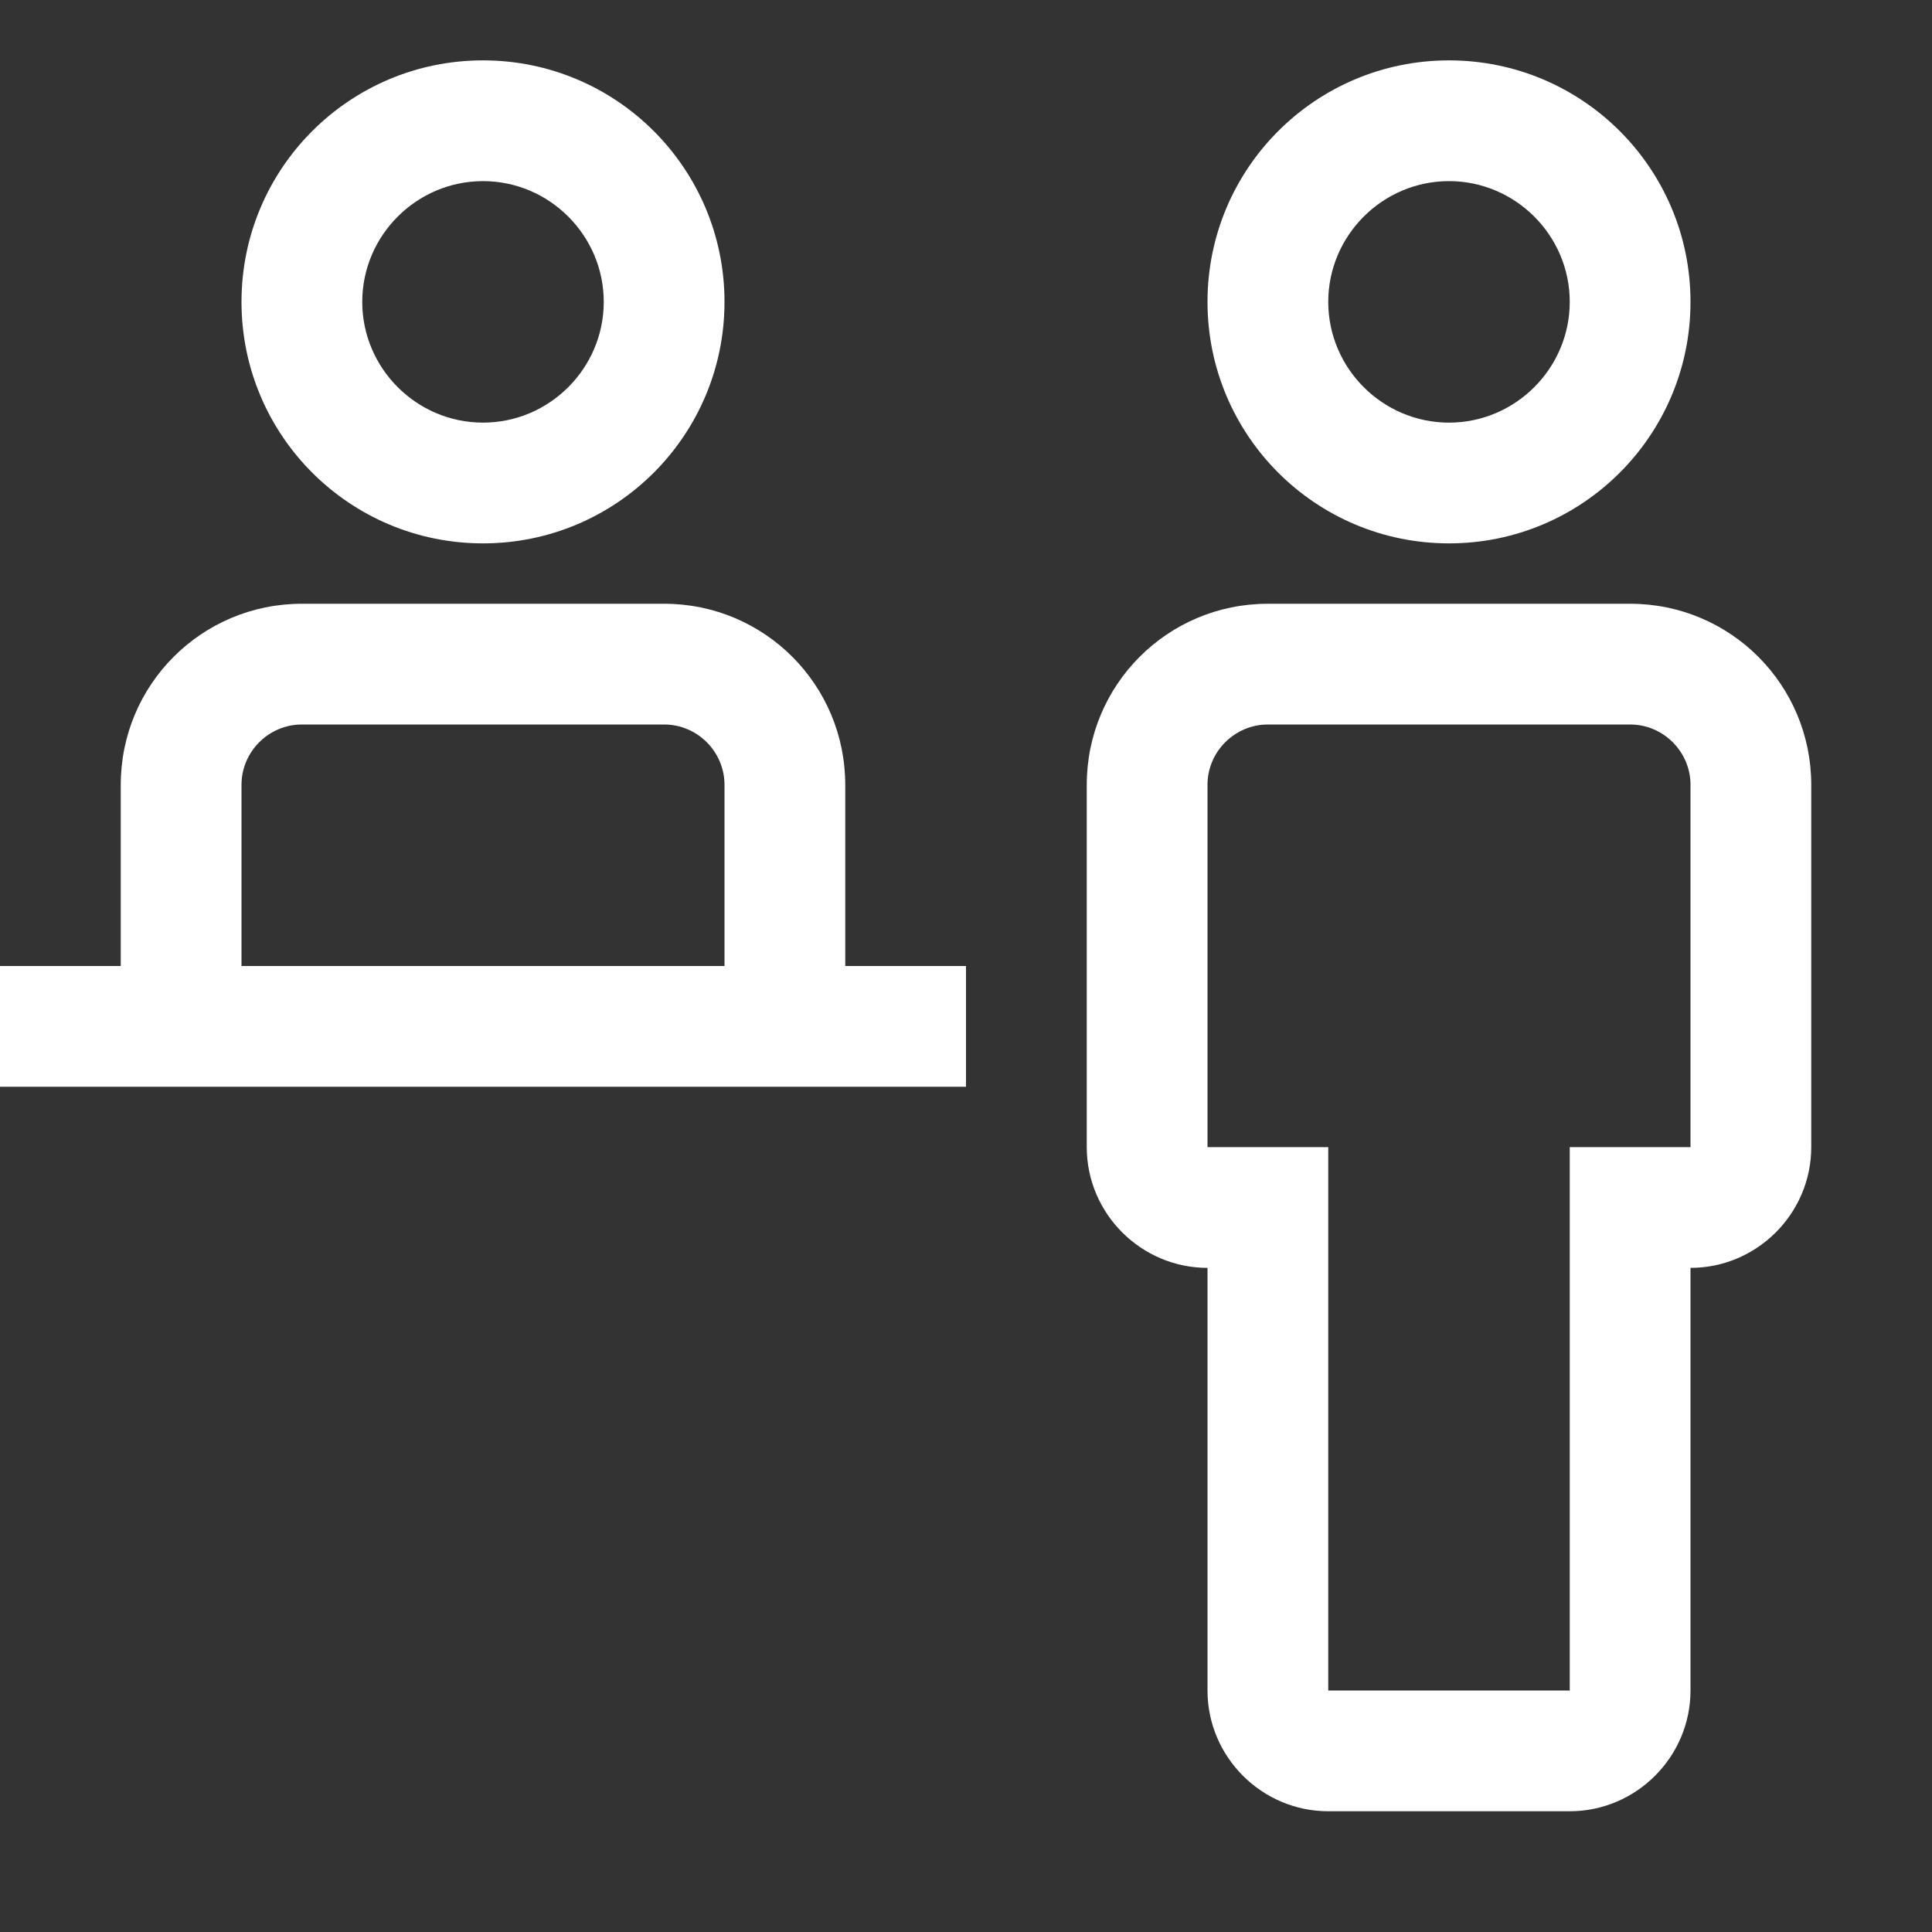 <?xml version="1.0" encoding="UTF-8"?>
<svg id="Layer_2" data-name="Layer 2" xmlns="http://www.w3.org/2000/svg" viewBox="0 0 32 32">
  <rect x="0" y="0" width="32" height="32" fill="#333333" stroke="none"/>
  <defs>
    <style>
      .cls-1 {
        fill: none;
      }

      .cls-2 {
        fill: #fff;
      }
    </style>
  </defs>
  <g id="icon">
    <path class="cls-2" d="M27,10h-6c-1.66,0-3,1.34-3,3v6c0,1.1.9,2,2,2v7c0,1.1.9,2,2,2h4c1.1,0,2-.9,2-2v-7c1.1,0,2-.9,2-2v-6c0-1.66-1.34-3-3-3ZM28,19h-2v9h-4v-9h-2v-6c0-.55.45-1,1-1h6c.55,0,1,.45,1,1v6Z"/>
    <path class="cls-2" d="M20,5c0-2.21,1.79-4,4-4s4,1.79,4,4-1.79,4-4,4c-2.21,0-4-1.79-4-4ZM22,5c0,1.1.9,2,2,2s2-.9,2-2-.9-2-2-2c-1.1,0-2,.9-2,2Z"/>
    <path class="cls-2" d="M14,16v-3c0-1.66-1.34-3-3-3h-6c-1.66,0-3,1.34-3,3v3H0v2h16v-2h-2ZM4,13c0-.55.45-1,1-1h6c.55,0,1,.45,1,1v3H4v-3Z"/>
    <path class="cls-2" d="M4,5c0-2.21,1.79-4,4-4s4,1.79,4,4-1.79,4-4,4c-2.21,0-4-1.79-4-4ZM6,5c0,1.1.9,2,2,2s2-.9,2-2-.9-2-2-2c-1.1,0-2,.9-2,2Z"/>
    <rect id="_Transparent_Rectangle_" data-name=" Transparent Rectangle " class="cls-1" width="32" height="32"/>
  </g>
</svg>